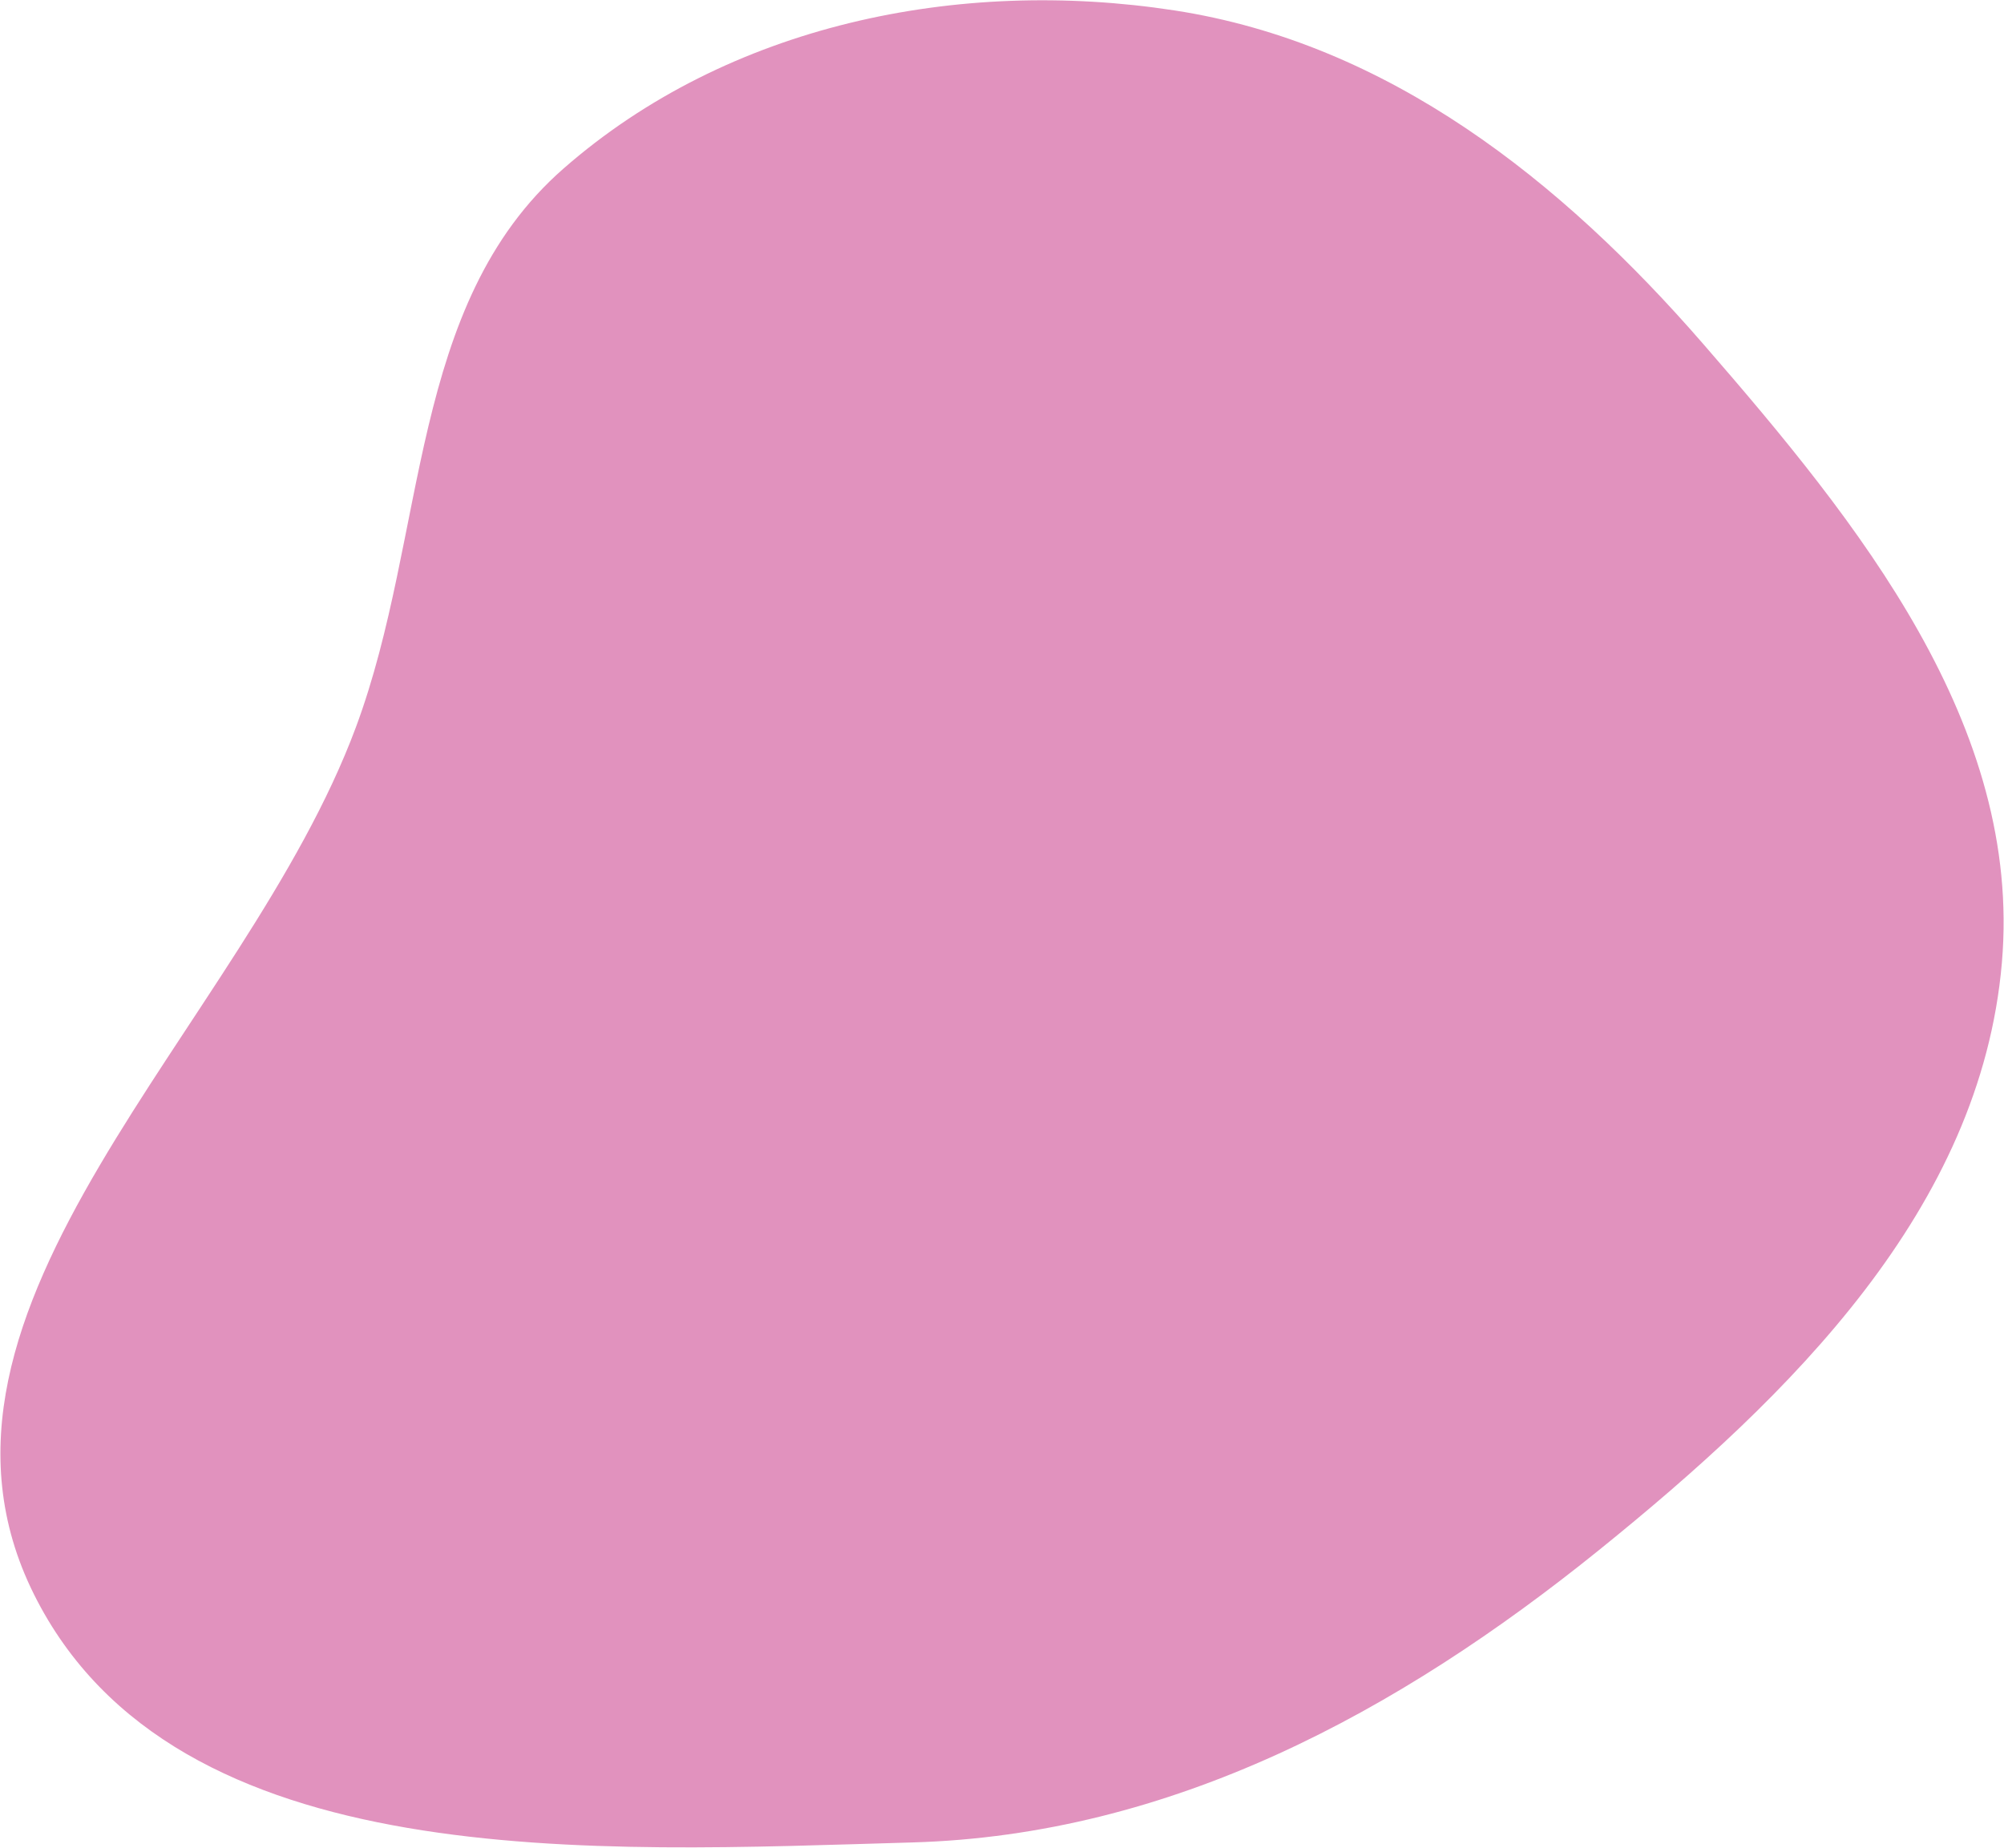 <?xml version="1.0" encoding="UTF-8"?> <svg xmlns="http://www.w3.org/2000/svg" width="3100" height="2859" viewBox="0 0 3100 2859" fill="none"> <path fill-rule="evenodd" clip-rule="evenodd" d="M2473.71 2398.28C2162.35 2649.72 1811.21 2839.48 1411.15 2850.84C922.192 2864.74 270.911 2904.89 52.624 2467.08C-168.747 2023.08 378.011 1590.01 550.648 1124.96C661.807 825.52 631.351 471.337 871.608 260.898C1126.07 38.016 1482.26 -35.303 1816.64 16.094C2147.76 66.991 2414.7 278.926 2634.43 531.861C2876.12 810.086 3128.33 1122.52 3096.72 1489.67C3063.96 1870.06 2770.71 2158.44 2473.71 2398.28Z" fill="#E192BE"></path> </svg> 